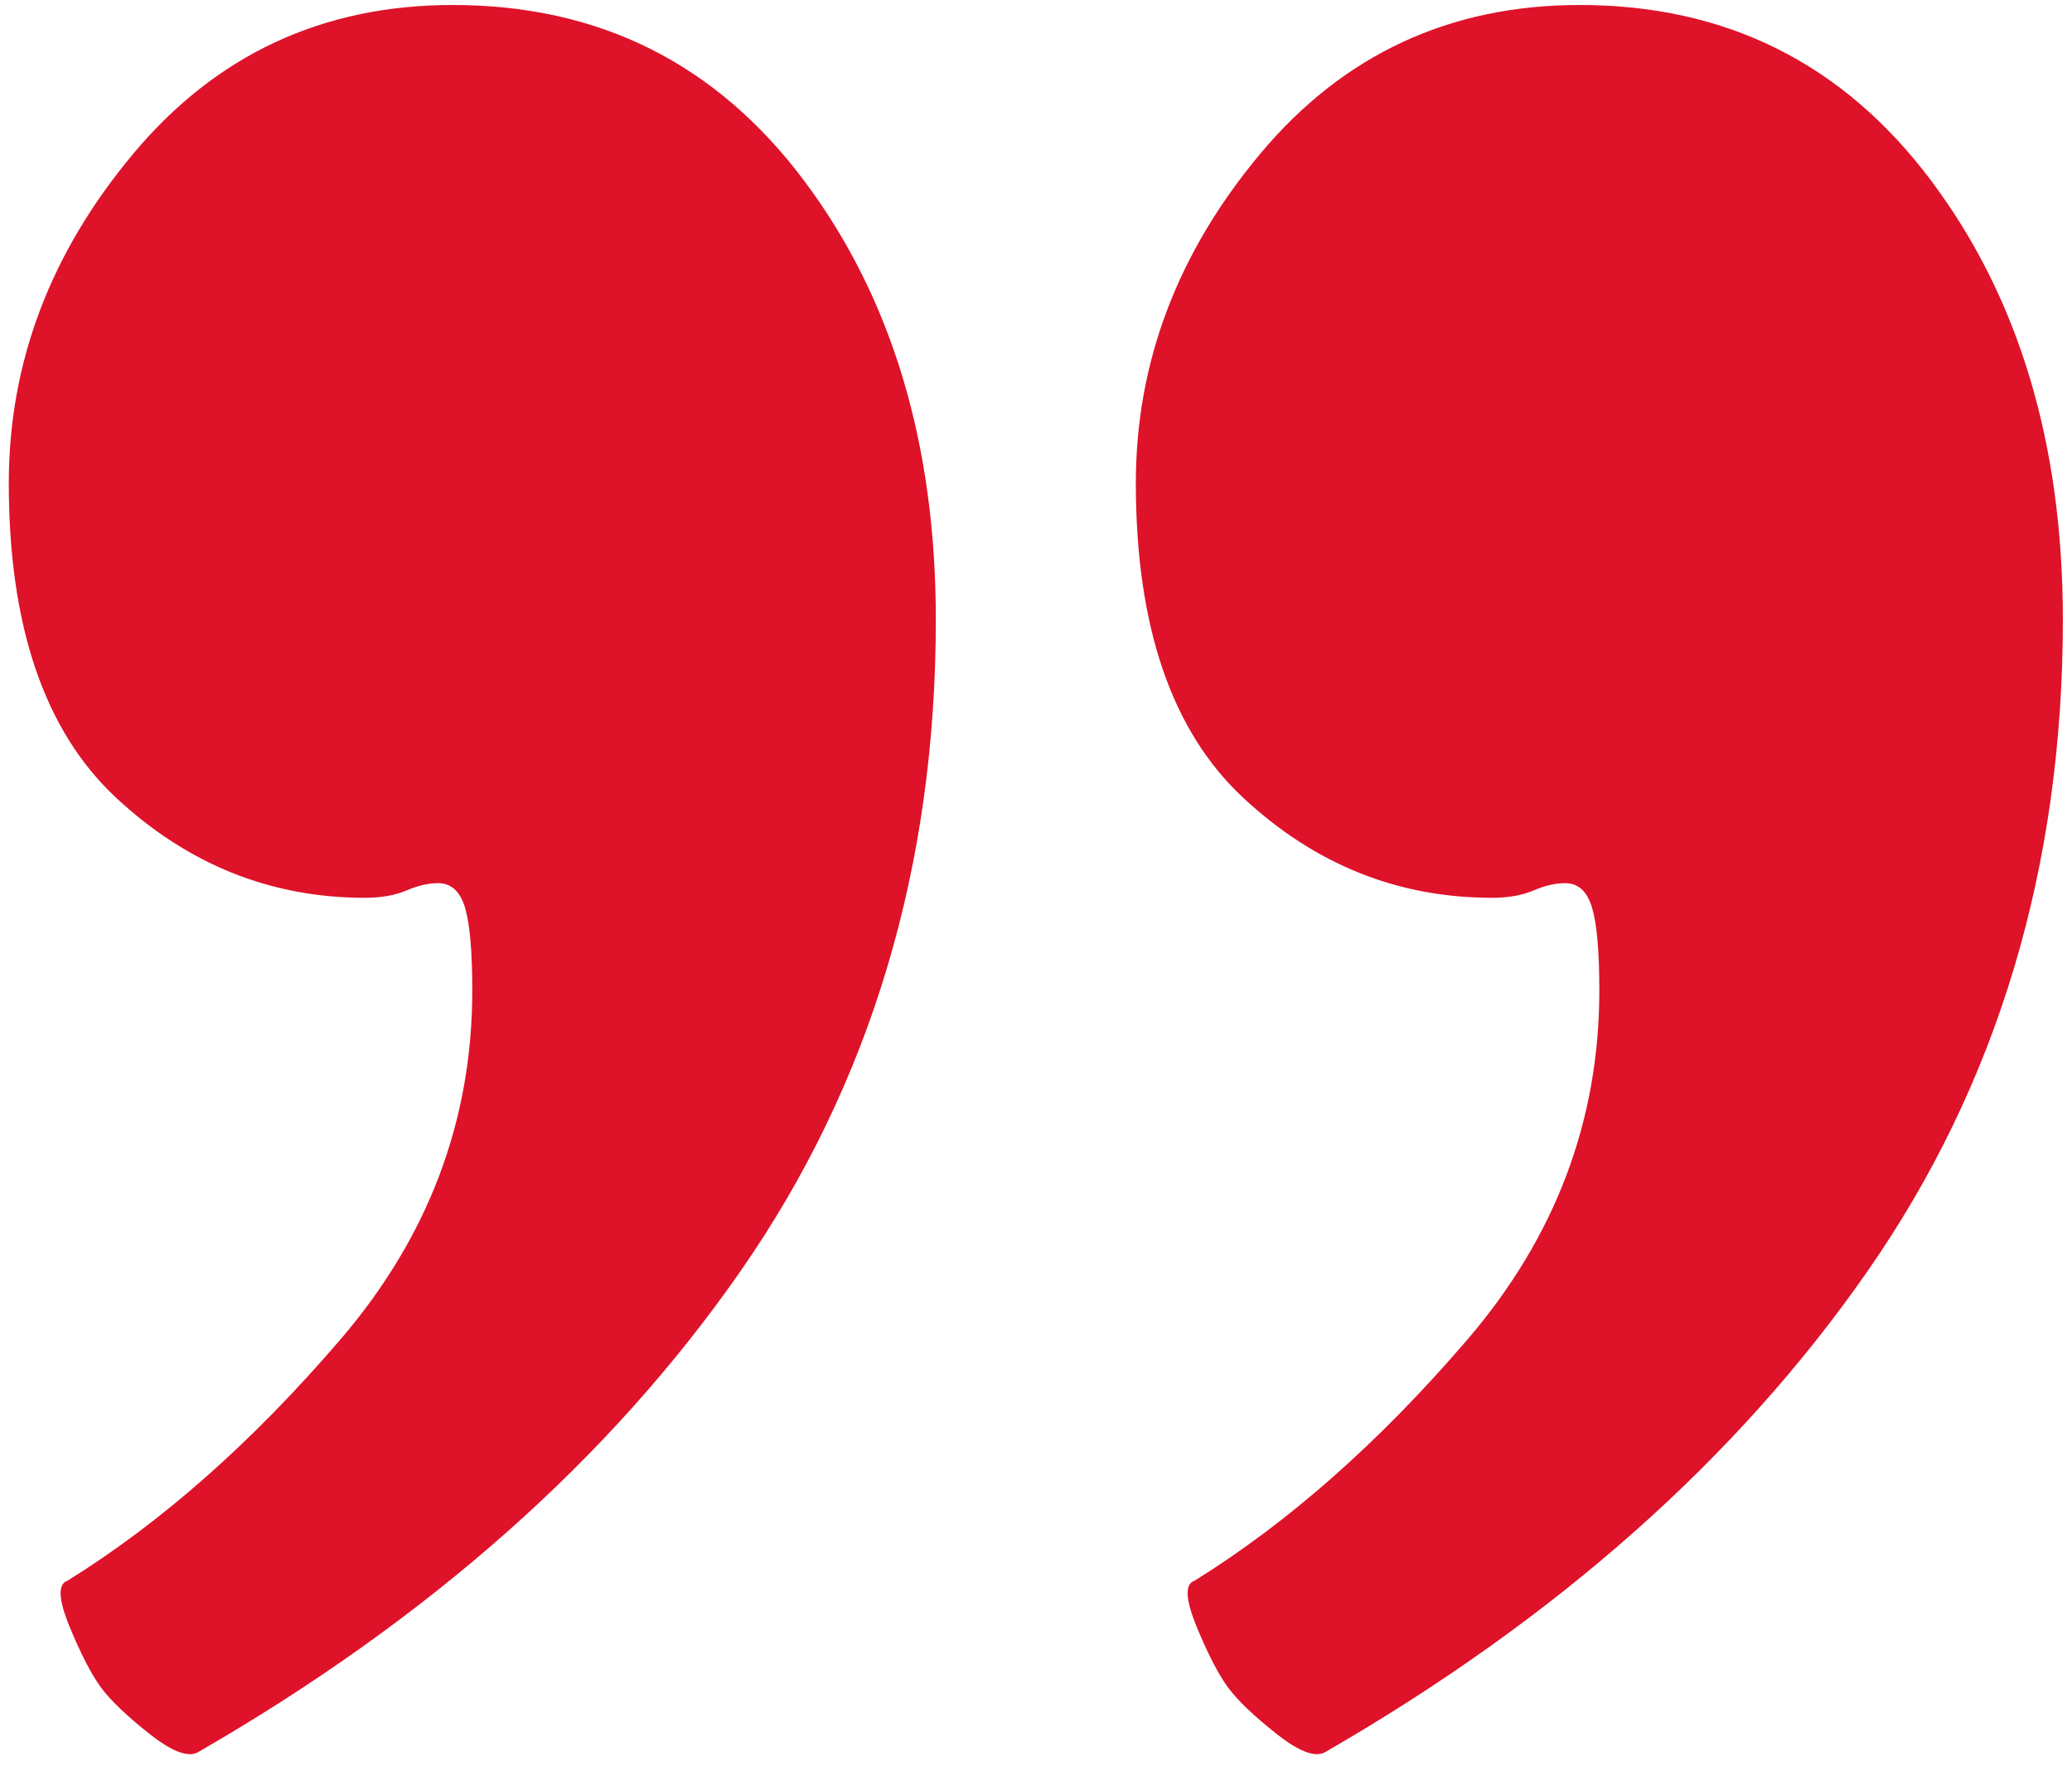 <?xml version="1.0" encoding="UTF-8"?> <svg xmlns="http://www.w3.org/2000/svg" width="49" height="42" viewBox="0 0 49 42" fill="none"><path d="M22.131 14.656C22.131 20.502 20.592 25.636 17.515 30.059C14.438 34.482 10.169 38.271 4.708 41.425C4.477 41.578 4.093 41.444 3.554 41.021C3.016 40.598 2.631 40.232 2.4 39.925C2.17 39.617 1.92 39.136 1.65 38.482C1.381 37.828 1.362 37.463 1.593 37.386C3.823 36.002 5.977 34.098 8.054 31.675C10.131 29.252 11.169 26.502 11.169 23.425C11.169 22.502 11.112 21.848 10.996 21.463C10.881 21.079 10.669 20.887 10.362 20.887C10.131 20.887 9.881 20.944 9.612 21.06C9.342 21.175 9.015 21.233 8.631 21.233C6.4 21.233 4.439 20.444 2.746 18.867C1.054 17.291 0.208 14.81 0.208 11.425C0.208 8.579 1.189 5.983 3.15 3.637C5.112 1.291 7.631 0.118 10.708 0.118C14.169 0.118 16.938 1.502 19.015 4.272C21.092 7.041 22.131 10.502 22.131 14.656ZM48.784 14.656C48.784 20.502 47.245 25.636 44.168 30.059C41.092 34.482 36.822 38.271 31.361 41.425C31.13 41.578 30.746 41.444 30.207 41.021C29.669 40.598 29.284 40.232 29.053 39.925C28.823 39.617 28.573 39.136 28.303 38.482C28.034 37.828 28.015 37.463 28.246 37.386C30.477 36.002 32.63 34.098 34.707 31.675C36.784 29.252 37.822 26.502 37.822 23.425C37.822 22.502 37.765 21.848 37.649 21.463C37.534 21.079 37.322 20.887 37.015 20.887C36.784 20.887 36.534 20.944 36.265 21.06C35.996 21.175 35.669 21.233 35.284 21.233C33.053 21.233 31.092 20.444 29.4 18.867C27.707 17.291 26.861 14.81 26.861 11.425C26.861 8.579 27.842 5.983 29.803 3.637C31.765 1.291 34.284 0.118 37.361 0.118C40.822 0.118 43.592 1.502 45.668 4.272C47.745 7.041 48.784 10.502 48.784 14.656Z" fill="#DE1229"></path></svg> 